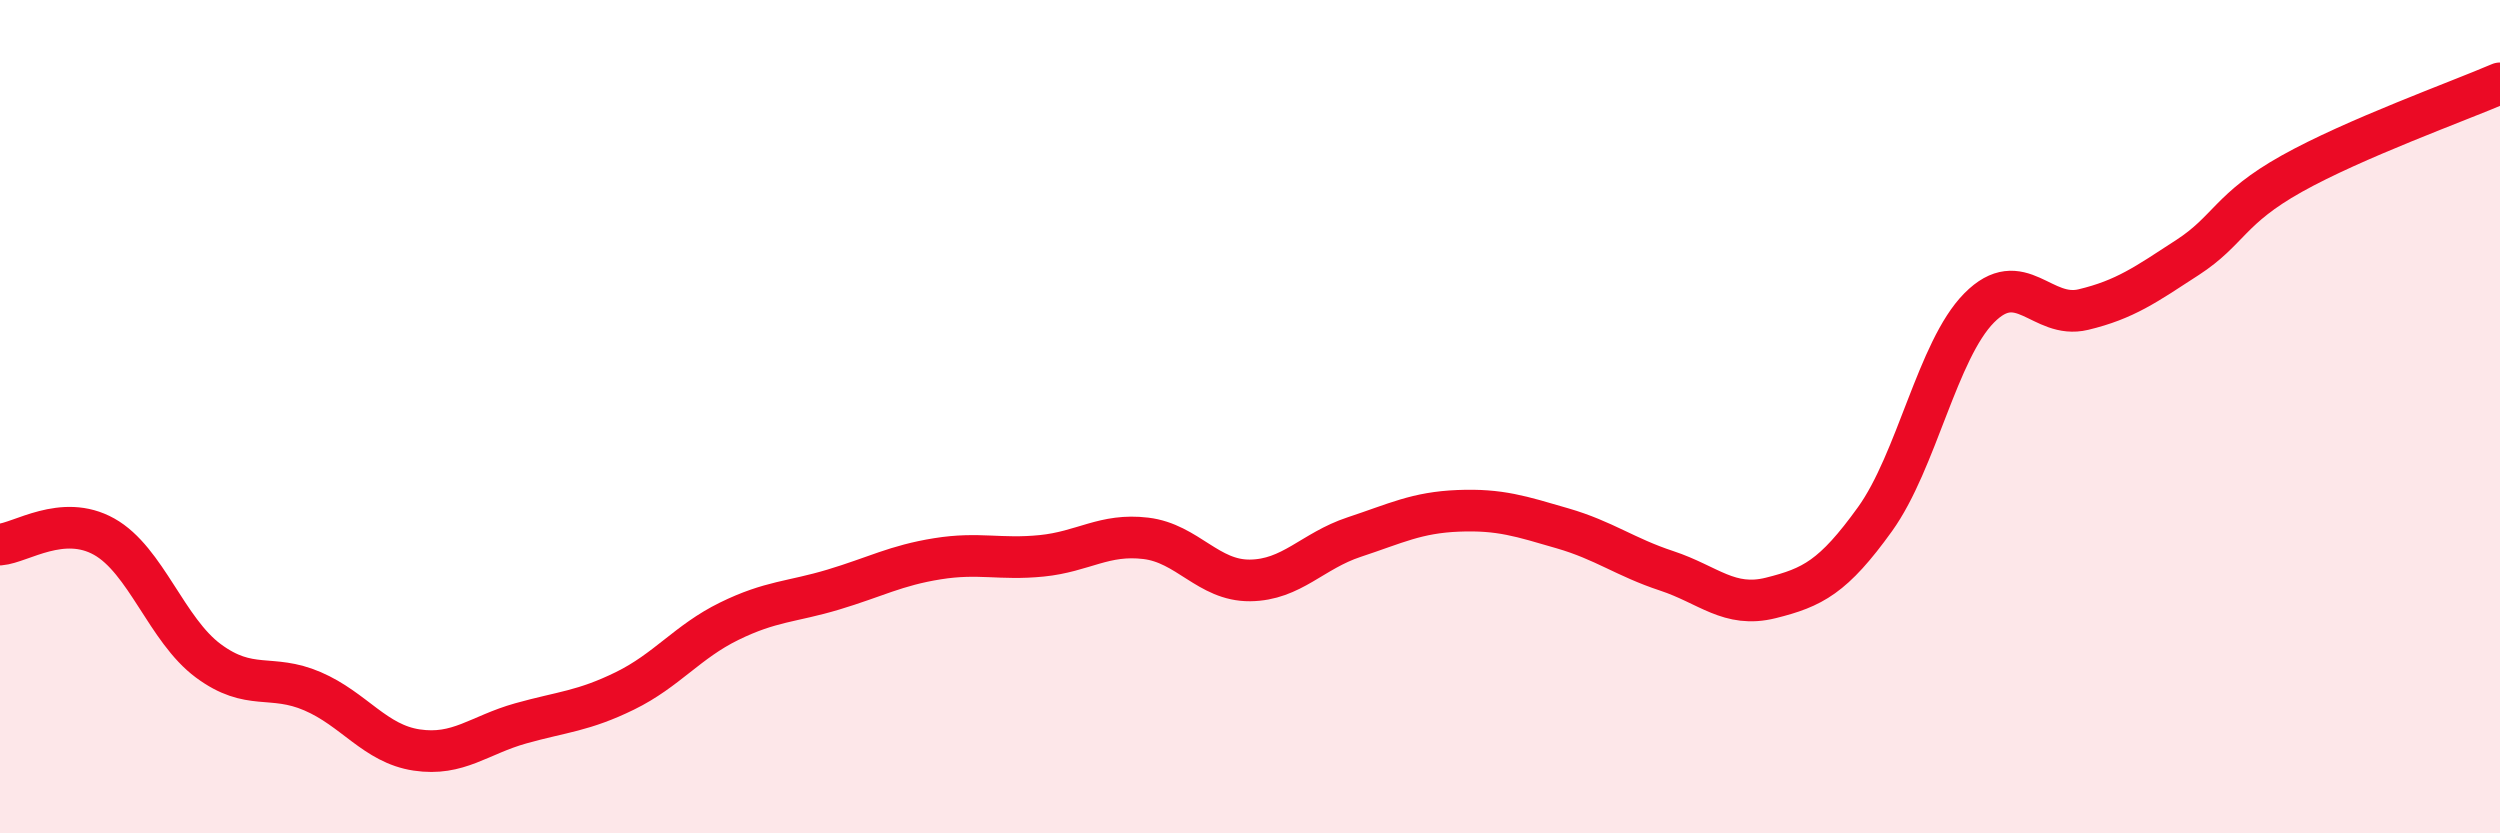 
    <svg width="60" height="20" viewBox="0 0 60 20" xmlns="http://www.w3.org/2000/svg">
      <path
        d="M 0,13.07 C 0.5,13.03 1.5,12.32 2.5,12.88 C 3.5,13.44 4,15.12 5,15.86 C 6,16.6 6.5,16.16 7.5,16.59 C 8.5,17.02 9,17.85 10,18 C 11,18.15 11.5,17.64 12.5,17.36 C 13.5,17.08 14,17.07 15,16.58 C 16,16.09 16.5,15.4 17.5,14.91 C 18.5,14.42 19,14.45 20,14.15 C 21,13.85 21.5,13.57 22.5,13.41 C 23.5,13.25 24,13.44 25,13.34 C 26,13.24 26.5,12.8 27.5,12.92 C 28.5,13.04 29,13.94 30,13.93 C 31,13.92 31.5,13.22 32.5,12.89 C 33.5,12.56 34,12.3 35,12.26 C 36,12.22 36.5,12.39 37.5,12.68 C 38.5,12.97 39,13.37 40,13.7 C 41,14.03 41.5,14.6 42.5,14.35 C 43.5,14.1 44,13.85 45,12.46 C 46,11.07 46.5,8.4 47.5,7.39 C 48.5,6.38 49,7.67 50,7.43 C 51,7.19 51.5,6.83 52.5,6.18 C 53.5,5.53 53.5,5.01 55,4.17 C 56.5,3.33 59,2.43 60,2L60 20L0 20Z"
        fill="#EB0A25"
        opacity="0.1"
        stroke-linecap="round"
        stroke-linejoin="round"
      />
      <path
        d="M 0,13.07 C 0.5,13.03 1.5,12.32 2.5,12.88 C 3.5,13.44 4,15.12 5,15.86 C 6,16.6 6.5,16.16 7.5,16.59 C 8.5,17.02 9,17.85 10,18 C 11,18.15 11.5,17.64 12.5,17.36 C 13.5,17.08 14,17.07 15,16.58 C 16,16.09 16.5,15.4 17.5,14.91 C 18.5,14.42 19,14.45 20,14.15 C 21,13.85 21.5,13.57 22.5,13.41 C 23.5,13.25 24,13.44 25,13.34 C 26,13.24 26.5,12.8 27.5,12.92 C 28.5,13.04 29,13.94 30,13.93 C 31,13.92 31.5,13.22 32.5,12.89 C 33.5,12.56 34,12.3 35,12.26 C 36,12.22 36.5,12.39 37.5,12.68 C 38.5,12.97 39,13.37 40,13.7 C 41,14.03 41.5,14.6 42.5,14.35 C 43.5,14.1 44,13.85 45,12.46 C 46,11.07 46.5,8.4 47.5,7.39 C 48.5,6.38 49,7.67 50,7.43 C 51,7.19 51.5,6.83 52.5,6.18 C 53.5,5.53 53.5,5.01 55,4.17 C 56.5,3.33 59,2.43 60,2"
        stroke="#EB0A25"
        stroke-width="1"
        fill="none"
        stroke-linecap="round"
        stroke-linejoin="round"
      />
    </svg>
  
